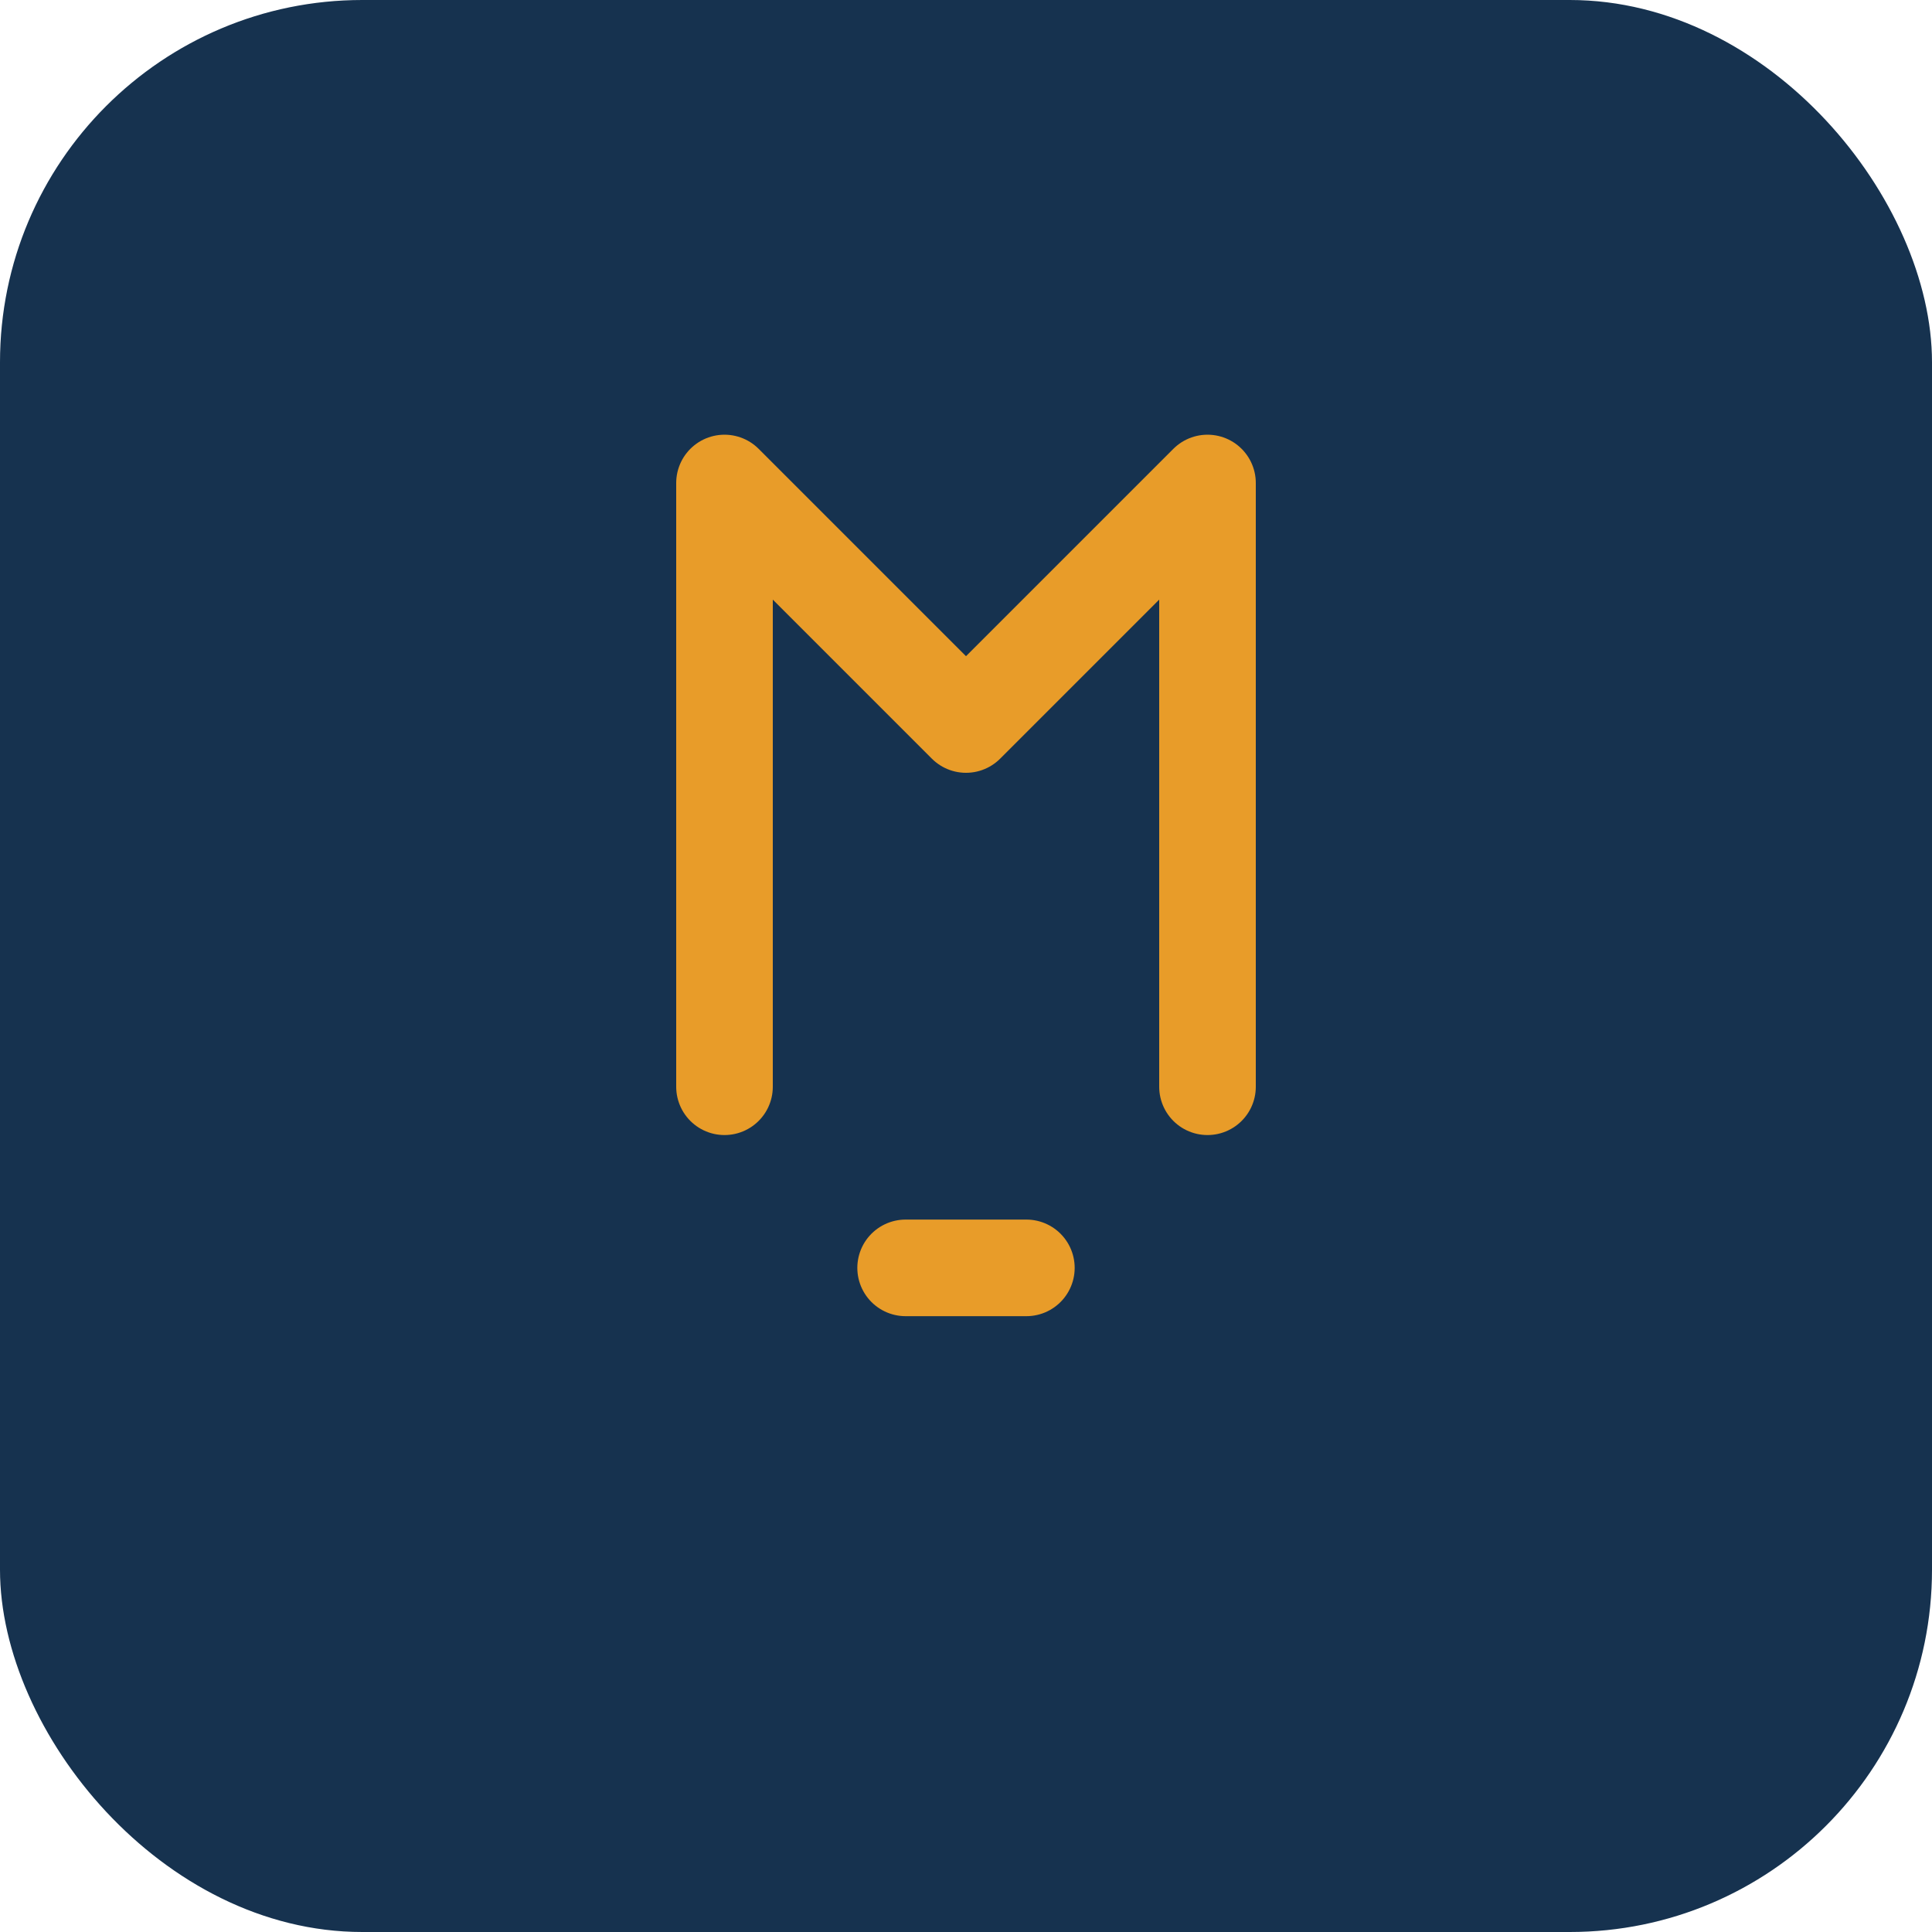 <?xml version="1.0" encoding="UTF-8"?>
<svg xmlns="http://www.w3.org/2000/svg" width="32" height="32" viewBox="0 0 32 32"><rect width="32" height="32" rx="6" fill="#16324F"/><path d="M12 18V8l4 4 4-4v10M15 21h2" fill="none" stroke="#E89C29" stroke-width="1.6" stroke-linecap="round" stroke-linejoin="round"/></svg>